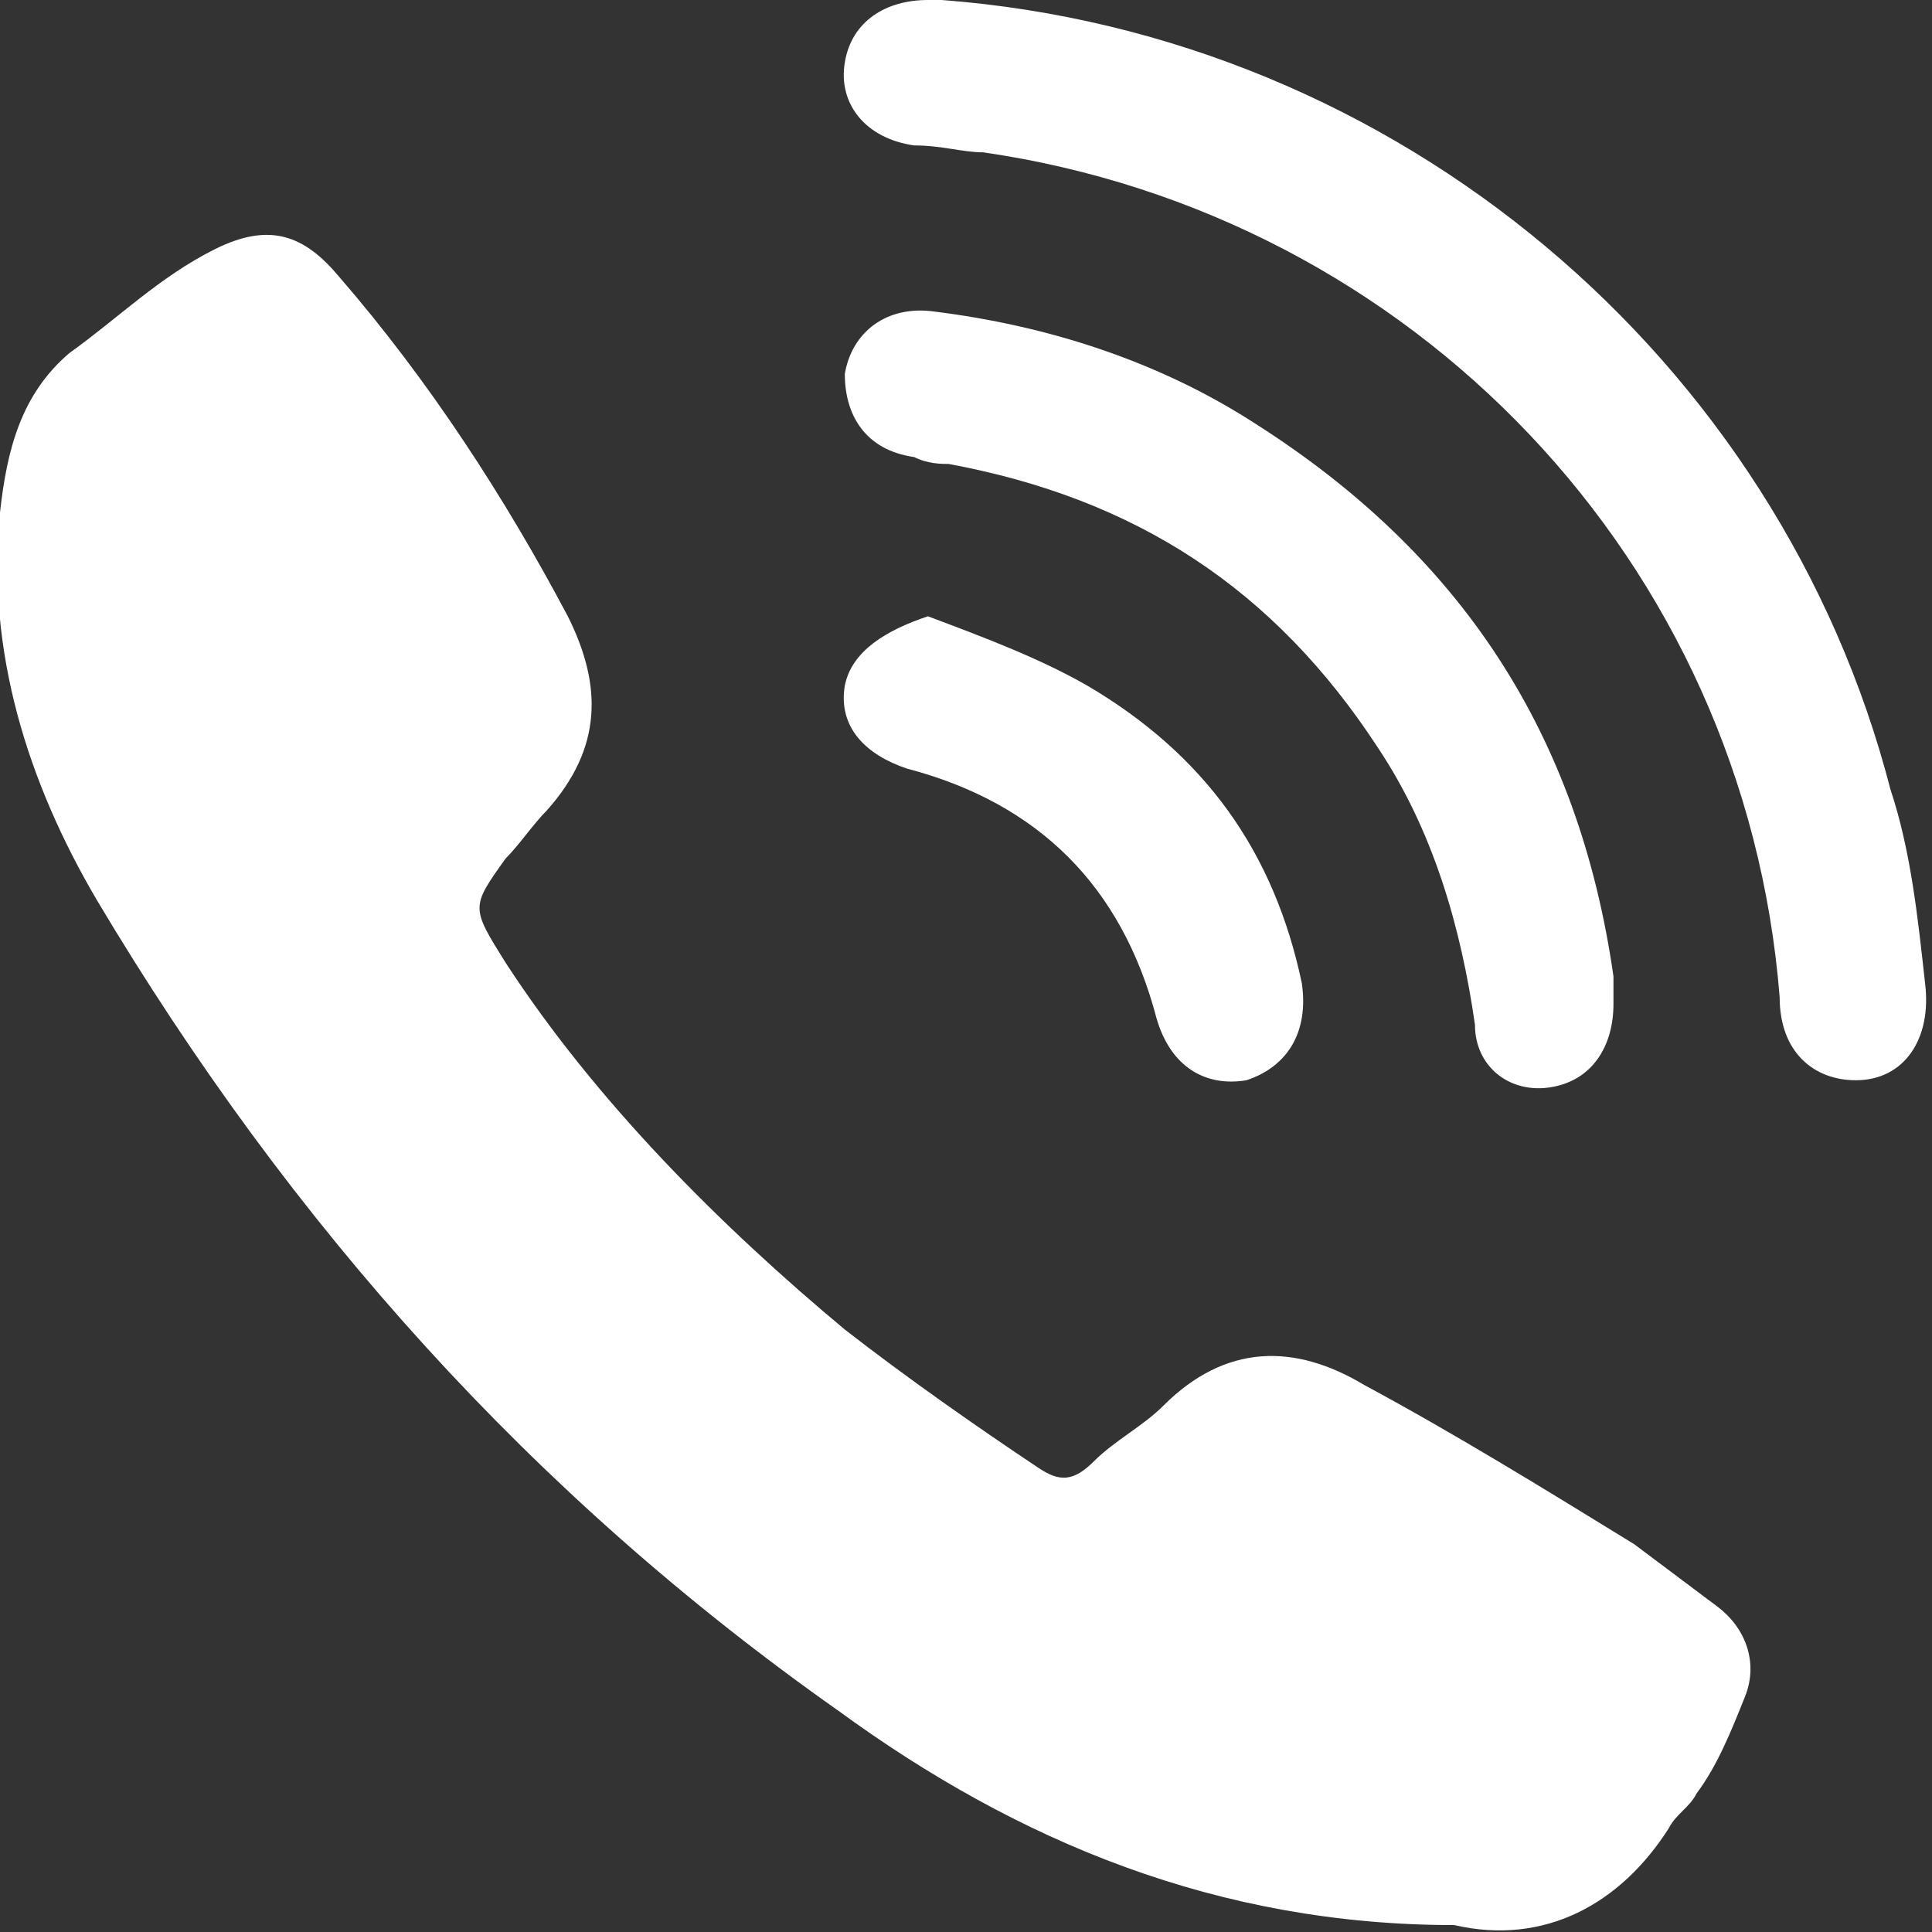 <?xml version="1.0" encoding="utf-8"?>
<!-- Generator: Adobe Illustrator 27.9.5, SVG Export Plug-In . SVG Version: 9.03 Build 54986)  -->
<svg version="1.1" id="レイヤー_1" xmlns="http://www.w3.org/2000/svg" xmlns:xlink="http://www.w3.org/1999/xlink" x="0px"
	 y="0px" viewBox="0 0 27.9 27.9" style="enable-background:new 0 0 27.9 27.9;" xml:space="preserve">
<rect x="0" y="0" width="27.9" height="27.9" fill="#333333" stroke="none"/>
<style type="text/css">
	.st0{fill:#FFFFFF;}
</style>
<g>
	<path class="st0" d="M21,27.8c-3.4,0-6.3-1.2-8.9-3.1c-4.4-3.1-7.9-7-10.7-11.7c-1-1.7-1.6-3.6-1.4-5.6c0.1-0.9,0.3-1.7,1-2.3
		c0.7-0.5,1.3-1.1,2.1-1.5C3.9,3.2,4.4,3.4,4.9,4c1.3,1.5,2.4,3.2,3.3,4.9c0.5,1,0.5,1.9-0.3,2.8c-0.2,0.2-0.4,0.5-0.6,0.7
		c-0.5,0.7-0.5,0.7,0,1.5c1.3,2,3.1,3.8,4.9,5.3c0.9,0.7,1.9,1.4,2.8,2c0.3,0.2,0.5,0.2,0.8-0.1c0.3-0.3,0.7-0.5,1-0.8
		c0.9-0.9,1.9-0.9,2.9-0.3c1.3,0.7,2.6,1.5,3.9,2.3c0.4,0.3,0.8,0.6,1.2,0.9c0.4,0.3,0.6,0.8,0.4,1.3c-0.2,0.5-0.4,1-0.7,1.4
		c-0.1,0.2-0.3,0.3-0.4,0.5C23.4,27.5,22.3,28.1,21,27.8z"/>
	<path class="st0" d="M13.6,0c6.6,0.5,12.1,5.2,13.7,11.4c0.3,0.9,0.4,1.9,0.5,2.8c0.1,0.8-0.3,1.4-1,1.4c-0.6,0-1.1-0.4-1.1-1.2
		C25.2,8.1,20.4,3.1,14.2,2.2c-0.3,0-0.6-0.1-1-0.1c-0.7-0.1-1.1-0.6-1-1.2C12.3,0.3,12.8,0,13.4,0C13.5,0,13.5,0,13.6,0z"/>
	<path class="st0" d="M23.3,14.5c0,0.6-0.3,1.1-0.9,1.2c-0.6,0.1-1.1-0.3-1.1-0.9c-0.2-1.4-0.6-2.8-1.4-4c-1.5-2.3-3.5-3.6-6.2-4.1
		c-0.1,0-0.3,0-0.5-0.1c-0.7-0.1-1-0.6-1-1.2c0.1-0.6,0.6-1,1.3-0.9c1.6,0.2,3.2,0.7,4.6,1.6c3,1.9,4.7,4.5,5.2,8
		C23.3,14.2,23.3,14.4,23.3,14.5z"/>
	<path class="st0" d="M13.4,8.9c0.8,0.3,1.6,0.6,2.3,1c1.7,1,2.7,2.4,3.1,4.3c0.1,0.7-0.2,1.2-0.8,1.4c-0.6,0.1-1.1-0.2-1.3-0.9
		c-0.5-1.9-1.7-3.1-3.6-3.6c-0.6-0.2-1-0.6-0.9-1.2C12.3,9.4,12.8,9.1,13.4,8.9z"/>
</g>
</svg>
